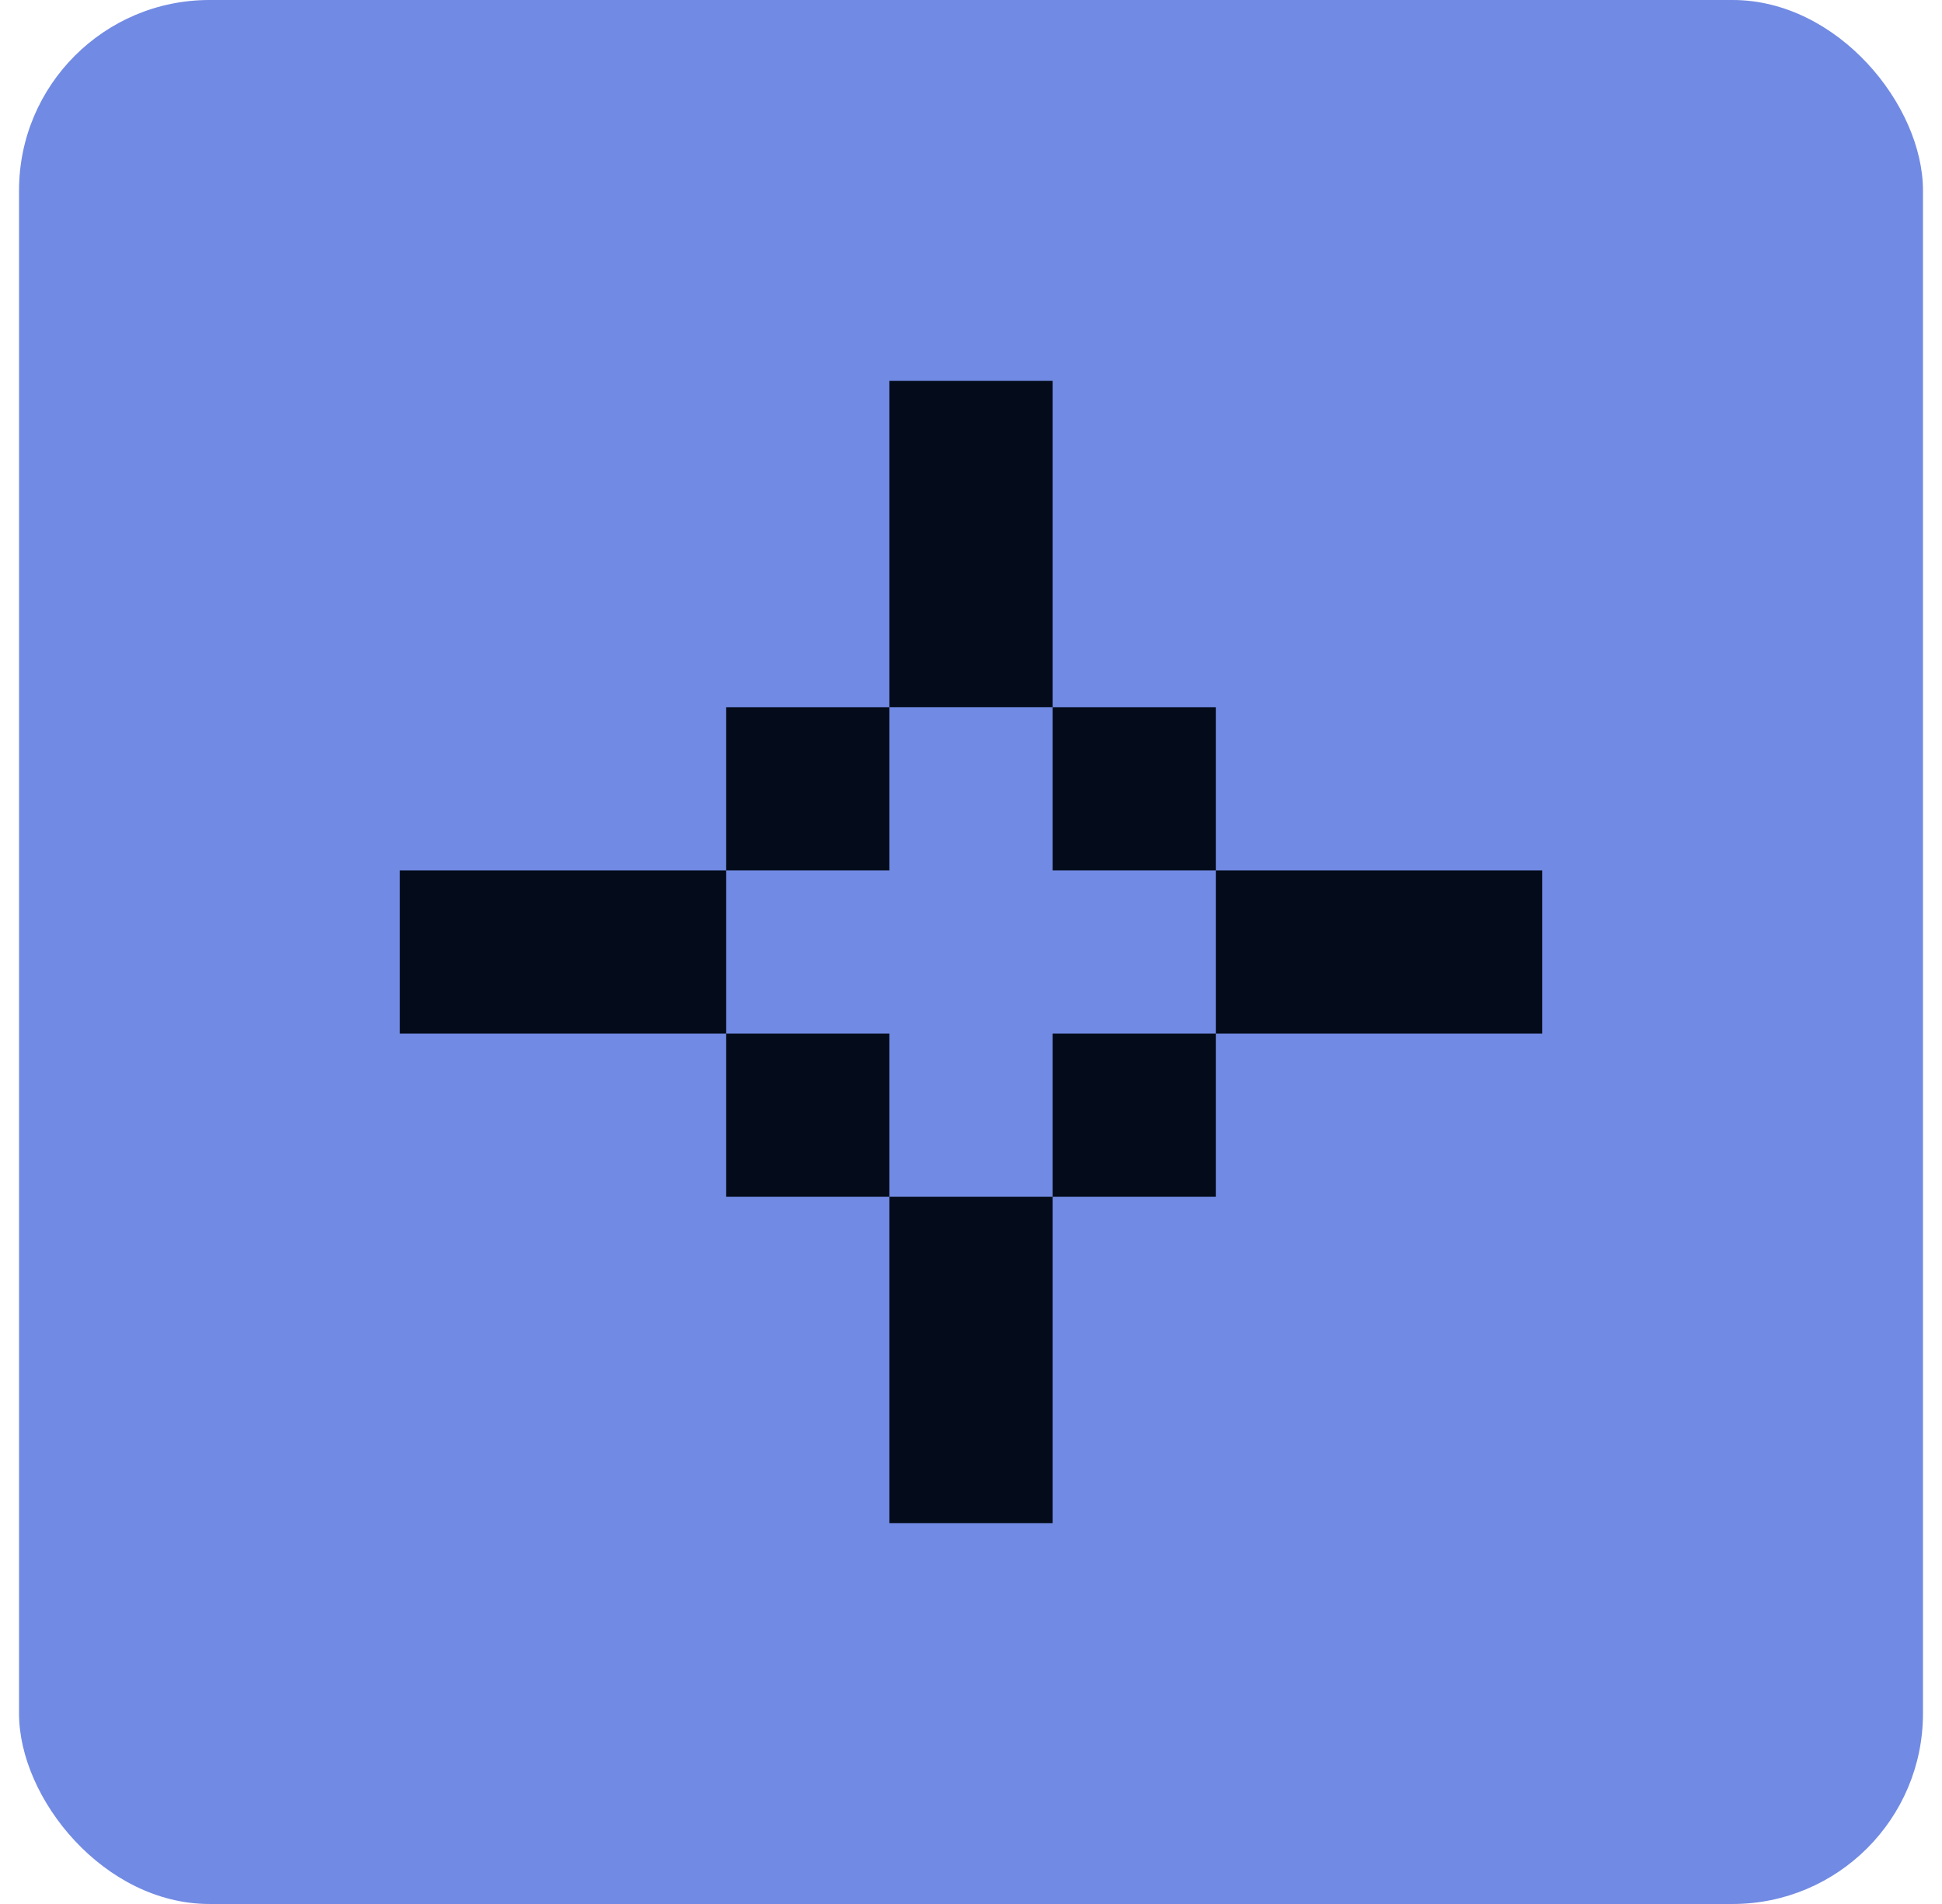 <svg width="51" height="50" viewBox="0 0 51 50" fill="none" xmlns="http://www.w3.org/2000/svg">
<rect x="0.5" width="50" height="50" rx="5" fill="#718AE3"/>
<g clip-path="url(#clip0_6200_133)">
<path d="M27.643 10H23.357V14.286V18.571H27.643V14.286V10Z" fill="#040C1B"/>
<path d="M23.357 18.572H19.071V22.857H23.357V18.572Z" fill="#040C1B"/>
<path d="M31.929 18.572H27.643V22.857H31.929V18.572Z" fill="#040C1B"/>
<path d="M14.786 22.857H10.5V27.143H14.786H19.071V22.857H14.786Z" fill="#040C1B"/>
<path d="M36.214 27.143H40.5V22.857H36.214H31.929V27.143H36.214Z" fill="#040C1B"/>
<path d="M23.357 27.143H19.071V31.428H23.357V27.143Z" fill="#040C1B"/>
<path d="M31.929 27.143H27.643V31.428H31.929V27.143Z" fill="#040C1B"/>
<path d="M23.357 35.714V40H27.643V35.714V31.428H23.357V35.714Z" fill="#040C1B"/>
</g>
<defs>
<clipPath id="clip0_6200_133">
<rect width="30" height="30" fill="white" transform="translate(10.5 10)"/>
</clipPath>
</defs>
</svg>
